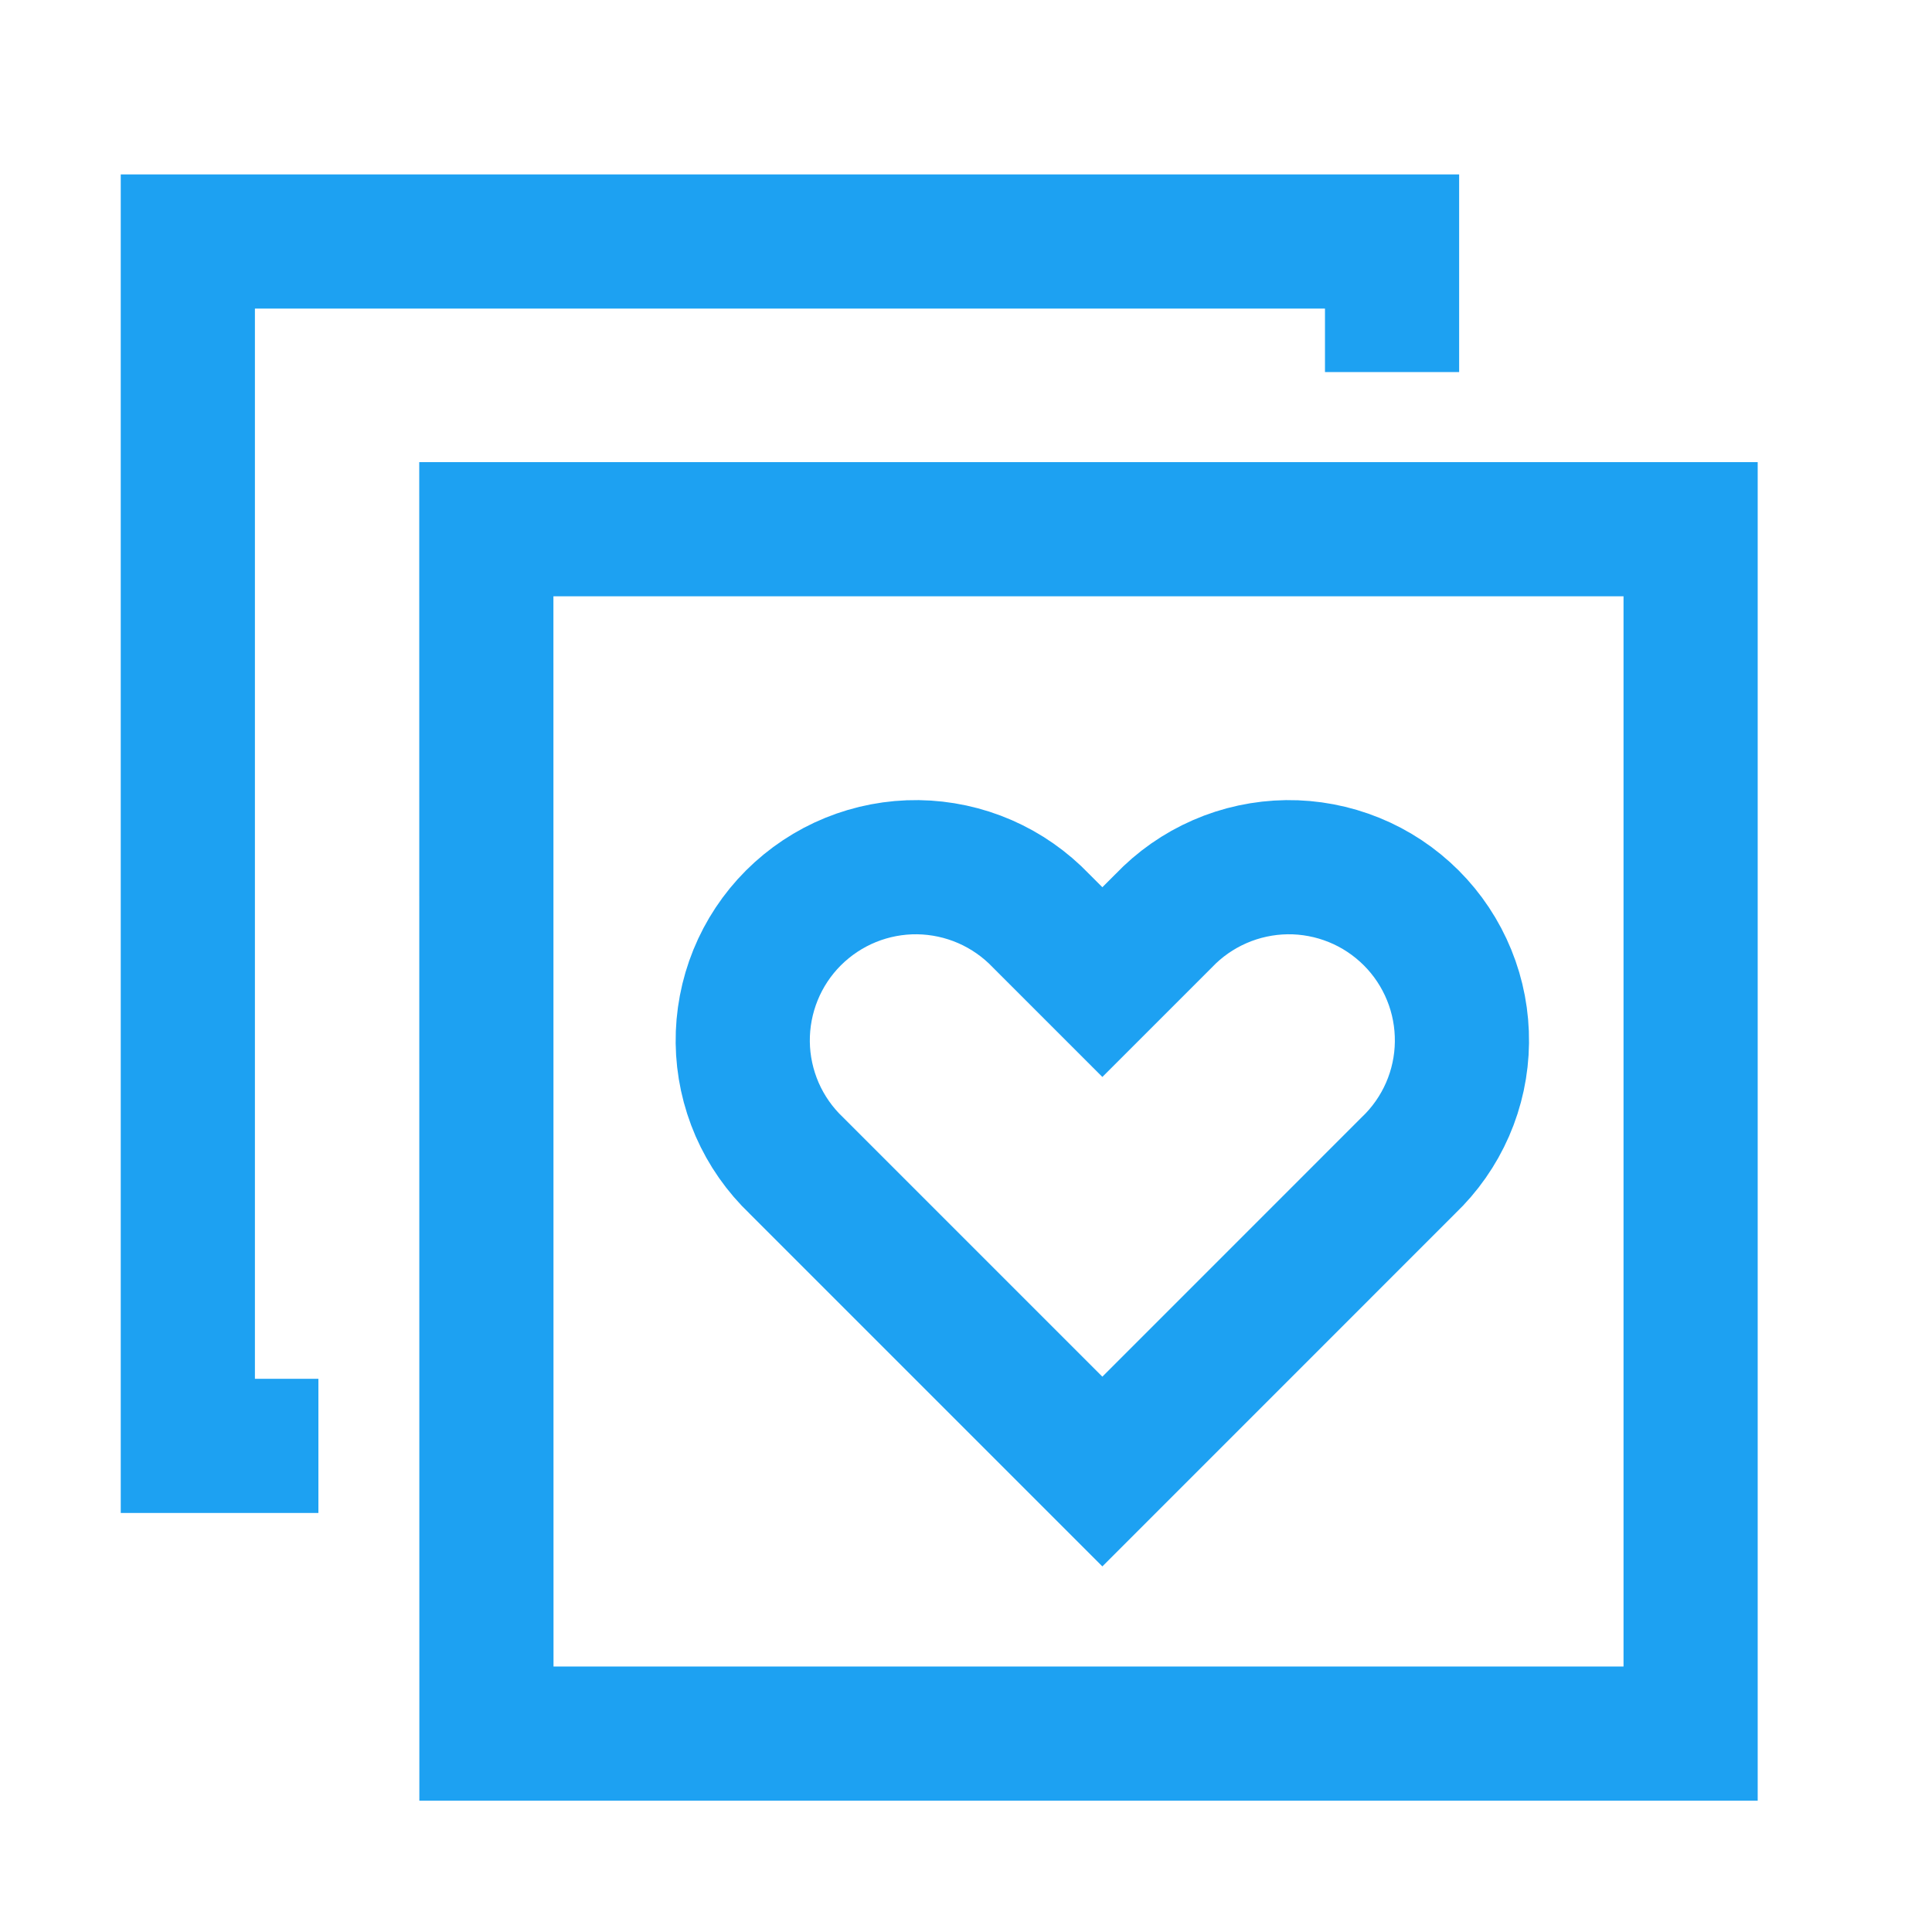 <svg xmlns="http://www.w3.org/2000/svg" width="36" height="36" viewBox="0 0 36 36" fill="none"><path d="M25.939 6.933V4.5H3.5V26.942H5.933" stroke="#1DA1F2" stroke-width="2.5"></path><path d="M9.062 9.861H31.502V32.303H9.064L9.062 9.861Z" stroke="#1DA1F2" stroke-width="2.5"></path><path d="M19.401 17.16L20.541 18.3L21.681 17.16C21.977 16.849 22.333 16.6 22.728 16.428C23.122 16.256 23.547 16.165 23.977 16.159C24.407 16.154 24.834 16.235 25.232 16.397C25.631 16.559 25.992 16.8 26.297 17.104C26.601 17.408 26.841 17.77 27.003 18.168C27.166 18.567 27.246 18.994 27.241 19.424C27.236 19.854 27.145 20.279 26.973 20.673C26.801 21.067 26.552 21.423 26.24 21.72L20.541 27.42L14.841 21.72C14.529 21.423 14.28 21.067 14.108 20.673C13.937 20.279 13.845 19.854 13.84 19.424C13.835 18.994 13.916 18.567 14.078 18.168C14.24 17.77 14.48 17.408 14.784 17.104C15.089 16.8 15.451 16.559 15.849 16.397C16.247 16.235 16.674 16.154 17.104 16.159C17.535 16.165 17.959 16.256 18.354 16.428C18.748 16.6 19.104 16.849 19.401 17.16Z" stroke="#1DA1F2" stroke-width="2.5"></path></svg>